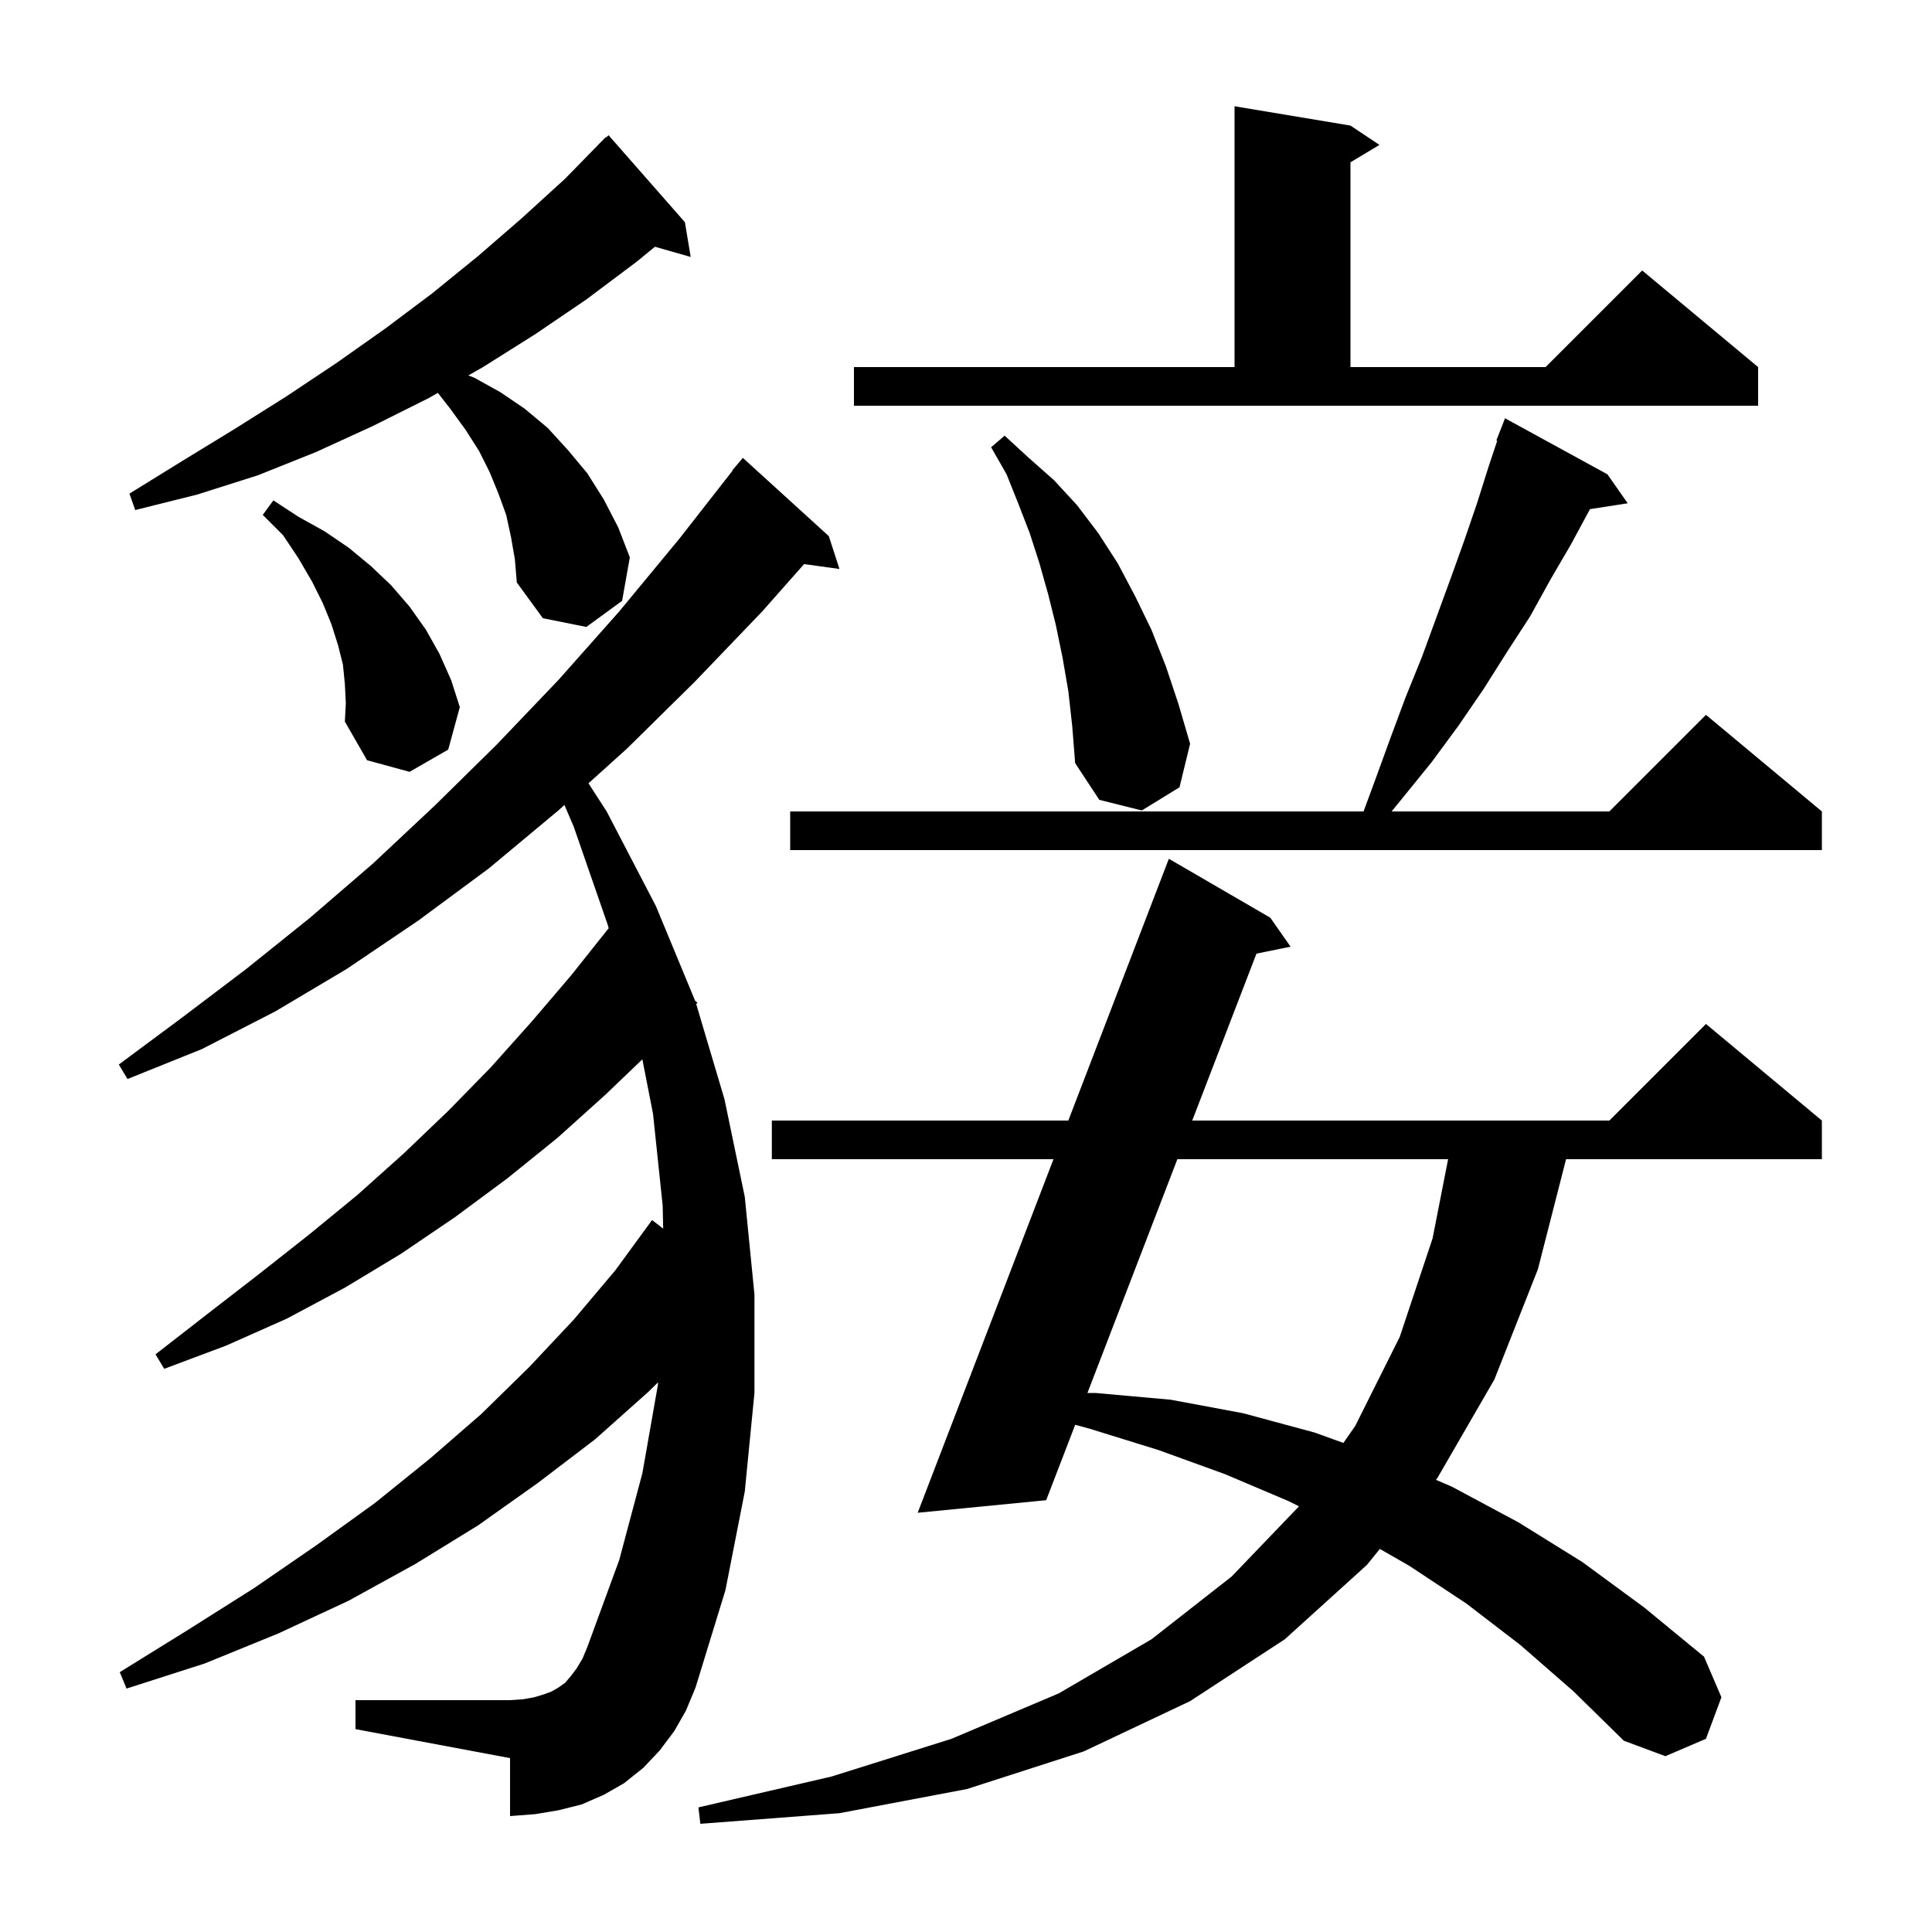 <svg xmlns="http://www.w3.org/2000/svg" xmlns:xlink="http://www.w3.org/1999/xlink" version="1.1" baseProfile="full" viewBox="0 0 200 200" width="200" height="200"><g fill="currentColor"><path d="M 157.4 170.3 L 151.8 166.0 L 145.9 162.1 L 142.842 160.345 L 141.5 162.0 L 133.0 169.7 L 123.2 176.1 L 112.2 181.3 L 100.1 185.2 L 86.9 187.7 L 72.5 188.8 L 72.3 187.1 L 86.1 183.9 L 98.5 180.0 L 109.6 175.3 L 119.2 169.7 L 127.5 163.2 L 134.47 155.935 L 133.4 155.4 L 126.8 152.6 L 119.9 150.1 L 112.8 147.9 L 111.303 147.495 L 108.3 155.3 L 95.0 156.6 L 109.056 120.0 L 79.9 120.0 L 79.9 116.0 L 110.592 116.0 L 121.0 88.9 L 131.5 95.0 L 133.6 98.0 L 130.069 98.719 L 123.42 116.0 L 166.6 116.0 L 176.6 106.0 L 188.6 116.0 L 188.6 120.0 L 162.118 120.0 L 159.2 131.4 L 154.7 142.8 L 148.8 153.0 L 148.645 153.191 L 150.3 153.9 L 157.2 157.6 L 163.8 161.7 L 170.2 166.4 L 176.4 171.5 L 178.2 175.7 L 176.6 180.0 L 172.4 181.8 L 168.1 180.2 L 162.9 175.1 Z M 69.8 179.2 L 68.3 181.2 L 66.6 183.0 L 64.6 184.6 L 62.5 185.8 L 60.2 186.8 L 57.8 187.4 L 55.4 187.8 L 52.8 188.0 L 52.8 182.0 L 36.8 179.0 L 36.8 176.0 L 52.8 176.0 L 54.2 175.9 L 55.3 175.7 L 56.3 175.4 L 57.1 175.1 L 57.8 174.7 L 58.5 174.2 L 59.1 173.5 L 59.7 172.7 L 60.3 171.7 L 60.8 170.5 L 64.1 161.5 L 66.5 152.5 L 68.1 143.4 L 68.123 143.097 L 67.1 144.1 L 61.6 149.0 L 55.7 153.5 L 49.5 157.9 L 43.0 161.9 L 36.1 165.7 L 28.8 169.1 L 21.2 172.2 L 13.1 174.8 L 12.4 173.1 L 19.5 168.7 L 26.3 164.4 L 32.7 160.0 L 38.8 155.6 L 44.5 151.0 L 49.8 146.4 L 54.8 141.5 L 59.4 136.6 L 63.7 131.5 L 67.5 126.3 L 68.651 127.185 L 68.6 124.8 L 67.6 115.3 L 66.496 109.662 L 62.7 113.3 L 57.7 117.8 L 52.5 122.0 L 47.1 126.0 L 41.5 129.8 L 35.7 133.3 L 29.7 136.5 L 23.4 139.3 L 17.0 141.7 L 16.1 140.2 L 21.5 136.0 L 26.8 131.9 L 32.0 127.8 L 37.0 123.7 L 41.8 119.4 L 46.4 115.0 L 50.8 110.5 L 55.0 105.8 L 59.1 101.0 L 63.0 96.1 L 63.017 96.114 L 62.9 95.7 L 59.4 85.6 L 58.431 83.331 L 57.8 83.9 L 50.6 89.9 L 43.3 95.3 L 35.9 100.3 L 28.5 104.7 L 20.9 108.6 L 13.2 111.7 L 12.3 110.2 L 18.9 105.3 L 25.5 100.3 L 32.1 95.0 L 38.6 89.4 L 45.0 83.4 L 51.4 77.1 L 57.8 70.4 L 64.1 63.3 L 70.3 55.8 L 75.834 48.723 L 75.8 48.7 L 76.9 47.4 L 85.8 55.5 L 86.9 58.9 L 83.239 58.395 L 78.9 63.3 L 71.9 70.6 L 64.9 77.5 L 60.919 81.088 L 62.8 84.0 L 67.9 93.8 L 71.957 103.597 L 72.2 103.8 L 72.07 103.936 L 75.0 113.8 L 77.1 123.9 L 78.1 134.0 L 78.1 144.2 L 77.1 154.4 L 75.1 164.6 L 72.0 174.7 L 71.0 177.1 Z M 121.881 120.0 L 112.571 144.2 L 113.4 144.2 L 121.2 144.9 L 128.7 146.3 L 136.1 148.3 L 139.068 149.372 L 140.3 147.6 L 144.9 138.4 L 148.3 128.2 L 149.908 120.0 Z M 166.4 49.1 L 168.5 52.1 L 164.597 52.706 L 162.6 56.4 L 160.5 60.0 L 158.4 63.8 L 156.0 67.5 L 153.6 71.3 L 151.0 75.1 L 148.2 78.9 L 145.2 82.6 L 144.058 84.0 L 166.6 84.0 L 176.6 74.0 L 188.6 84.0 L 188.6 88.0 L 81.8 88.0 L 81.8 84.0 L 141.154 84.0 L 142.3 80.9 L 143.9 76.5 L 145.5 72.2 L 147.2 68.0 L 150.2 59.8 L 151.6 55.9 L 152.9 52.1 L 154.1 48.3 L 154.991 45.628 L 154.9 45.6 L 155.8 43.3 Z M 110.6 71.6 L 110.0 68.1 L 109.3 64.7 L 108.5 61.5 L 107.6 58.3 L 106.6 55.2 L 105.4 52.1 L 104.2 49.1 L 102.6 46.3 L 104.0 45.1 L 106.5 47.4 L 109.1 49.7 L 111.5 52.3 L 113.7 55.2 L 115.7 58.3 L 117.5 61.7 L 119.2 65.2 L 120.7 69.0 L 122.0 72.9 L 123.2 77.0 L 122.1 81.5 L 118.2 83.9 L 113.8 82.8 L 111.3 79.0 L 111.0 75.2 Z M 35.7 70.8 L 35.5 68.8 L 35.0 66.8 L 34.3 64.6 L 33.4 62.4 L 32.3 60.2 L 30.9 57.8 L 29.3 55.4 L 27.2 53.3 L 28.3 51.8 L 30.9 53.5 L 33.6 55.0 L 36.1 56.7 L 38.4 58.6 L 40.5 60.6 L 42.4 62.8 L 44.1 65.2 L 45.5 67.7 L 46.7 70.4 L 47.6 73.2 L 46.4 77.6 L 42.4 79.9 L 38.0 78.7 L 35.7 74.7 L 35.8 72.8 Z M 52.9 55.6 L 52.4 53.3 L 51.6 51.1 L 50.7 48.9 L 49.6 46.7 L 48.2 44.5 L 46.6 42.3 L 45.325 40.671 L 44.4 41.2 L 38.6 44.1 L 32.7 46.8 L 26.7 49.2 L 20.4 51.2 L 14.0 52.8 L 13.4 51.1 L 18.9 47.7 L 24.3 44.4 L 29.7 41.0 L 34.8 37.6 L 39.9 34.0 L 44.7 30.4 L 49.5 26.5 L 54.0 22.6 L 58.5 18.5 L 62.009 14.908 L 62.0 14.9 L 62.135 14.779 L 62.7 14.2 L 62.735 14.238 L 63.0 14.0 L 70.9 23.0 L 71.5 26.6 L 67.799 25.543 L 65.9 27.1 L 60.7 31.0 L 55.4 34.6 L 50.0 38.0 L 48.484 38.866 L 49.1 39.1 L 51.8 40.6 L 54.3 42.3 L 56.7 44.3 L 58.8 46.6 L 60.8 49.0 L 62.5 51.7 L 64.0 54.6 L 65.2 57.7 L 64.4 62.2 L 60.7 64.9 L 56.2 64.0 L 53.5 60.3 L 53.3 57.9 Z M 88.4 38.0 L 127.8 38.0 L 127.8 11.0 L 139.8 13.0 L 142.8 15.0 L 139.8 16.8 L 139.8 38.0 L 160.0 38.0 L 170.0 28.0 L 182.0 38.0 L 182.0 42.0 L 88.4 42.0 Z "/></g></svg>